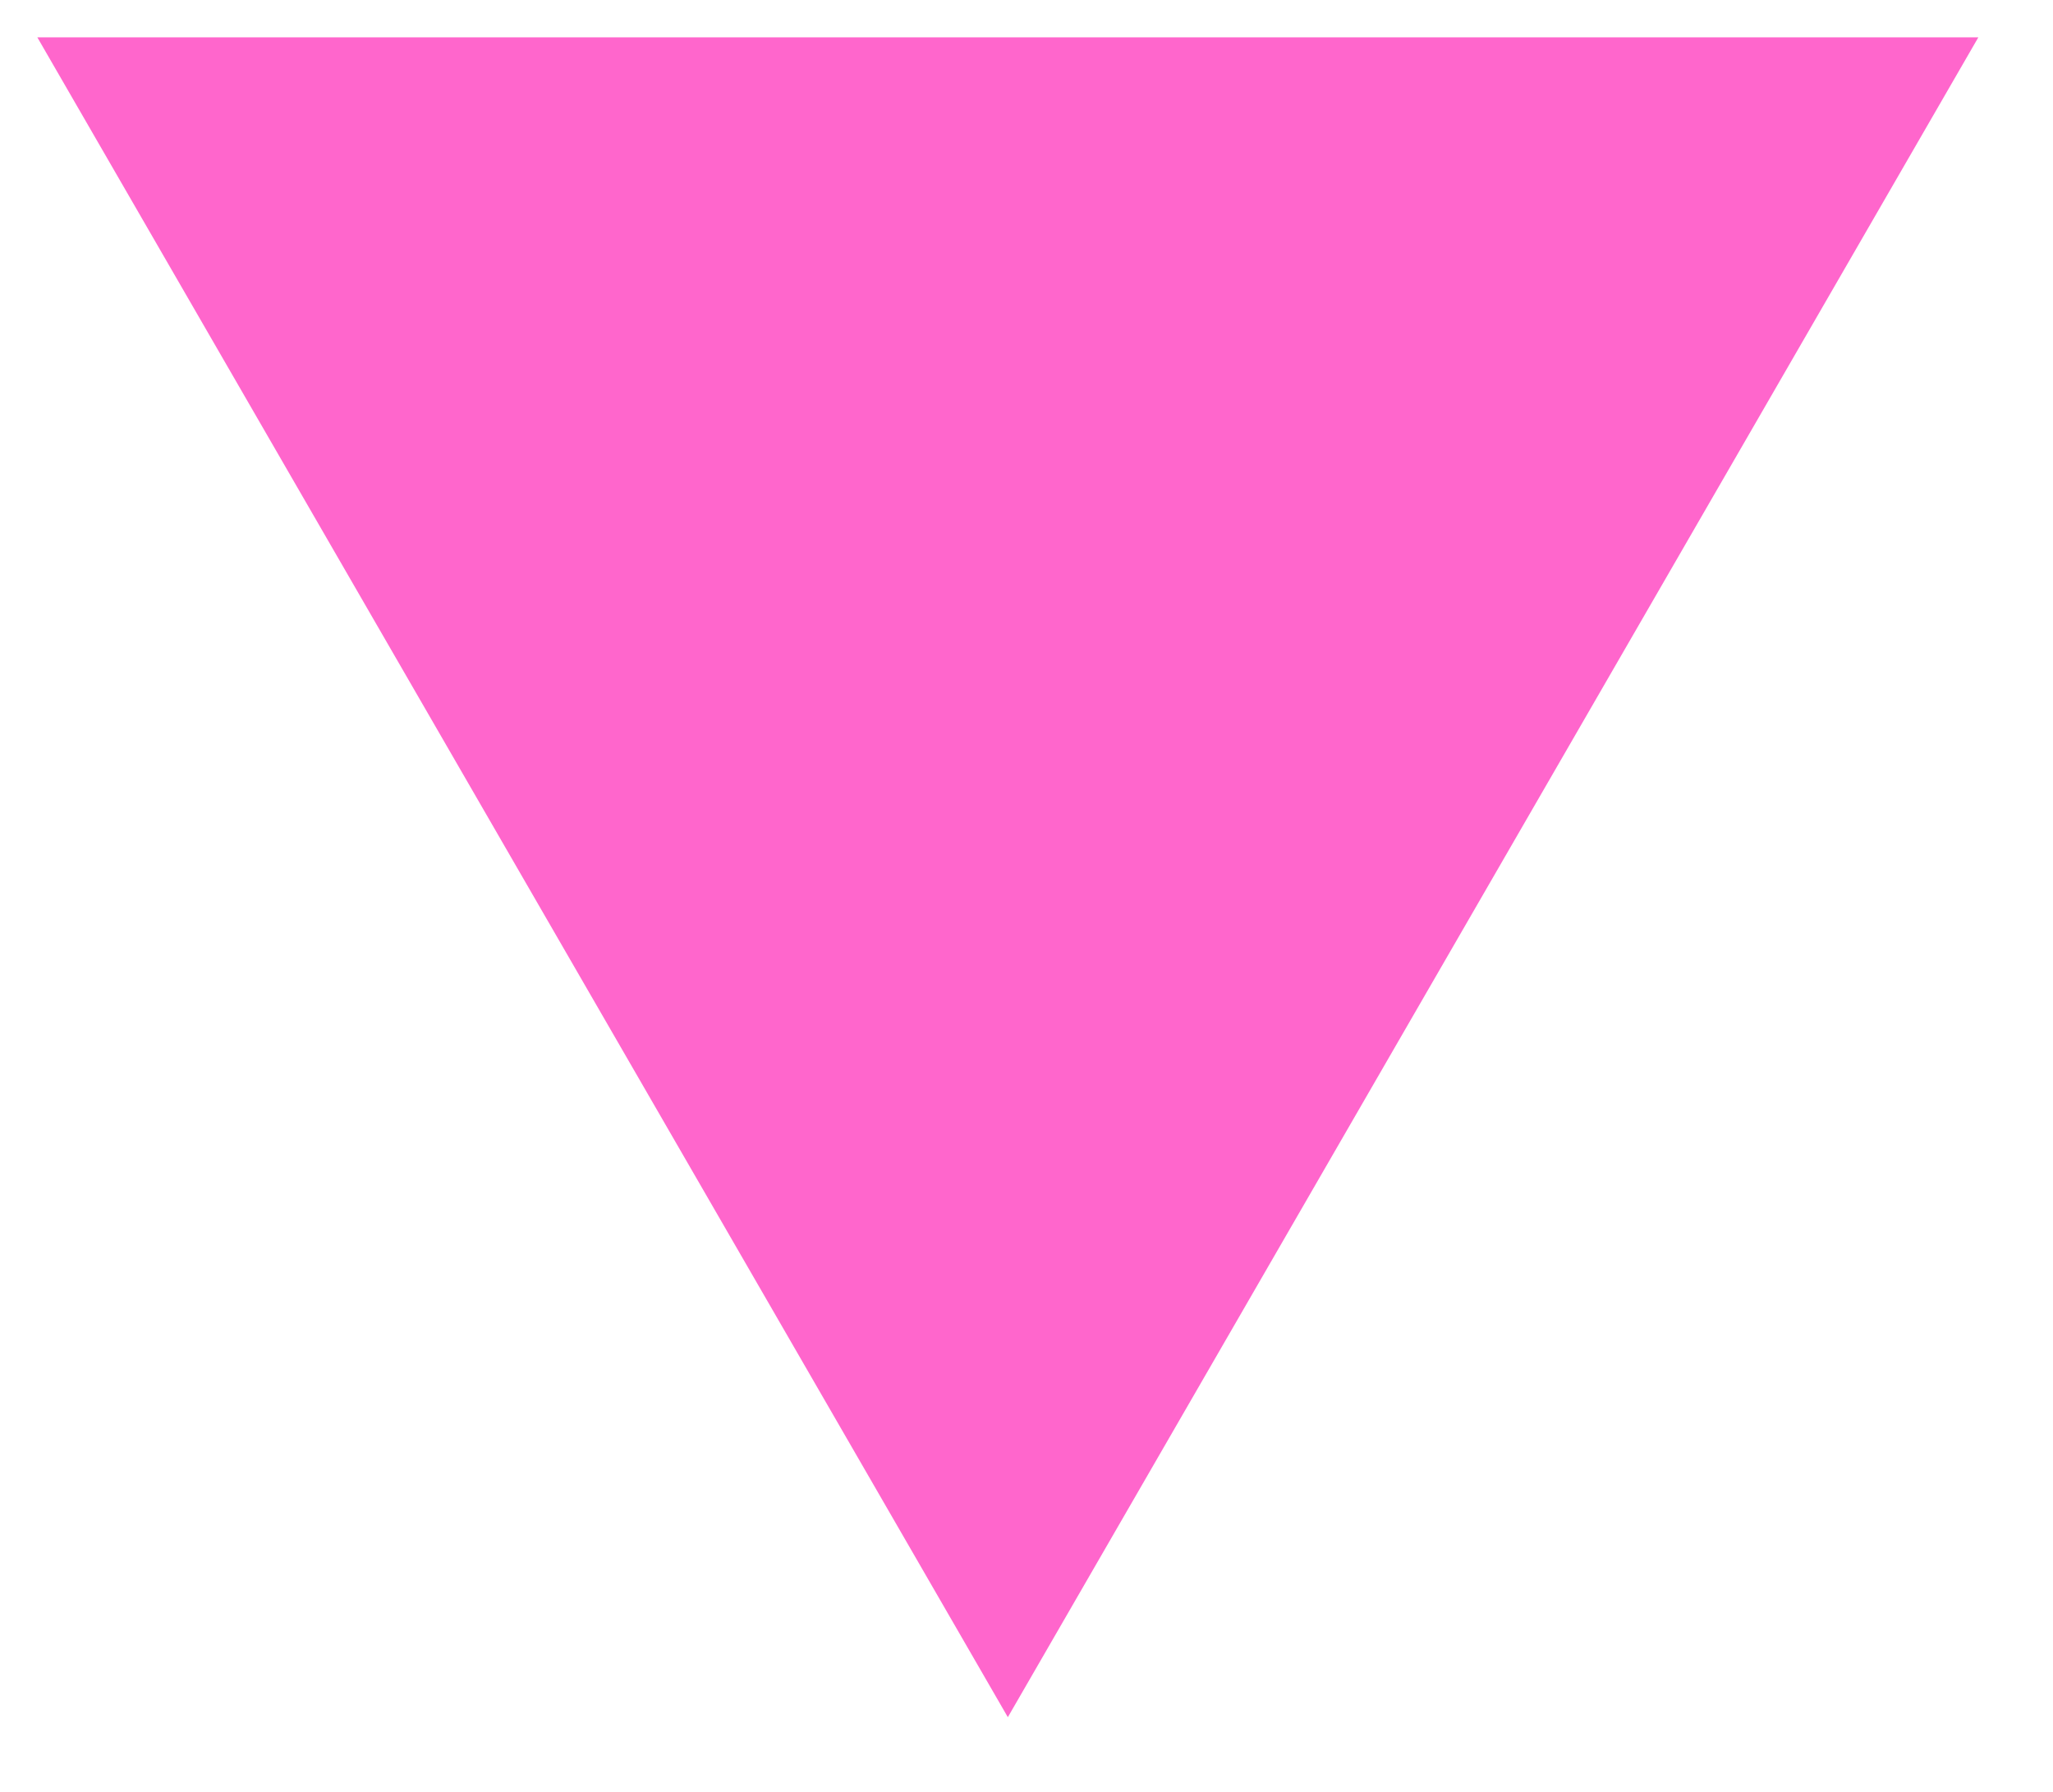 <?xml version="1.0" encoding="UTF-8" standalone="no"?>
<!DOCTYPE svg PUBLIC "-//W3C//DTD SVG 1.1//EN" "http://www.w3.org/Graphics/SVG/1.1/DTD/svg11.dtd">
<svg xmlns="http://www.w3.org/2000/svg" version="1.1" width="275px" height="240px">
	<!-- Dreieck -->
	<path d="M 5,5 L 135,230 L 265,5 L 5,5 z" style="fill:#ff66cc;stroke:none;"/>
</svg>
